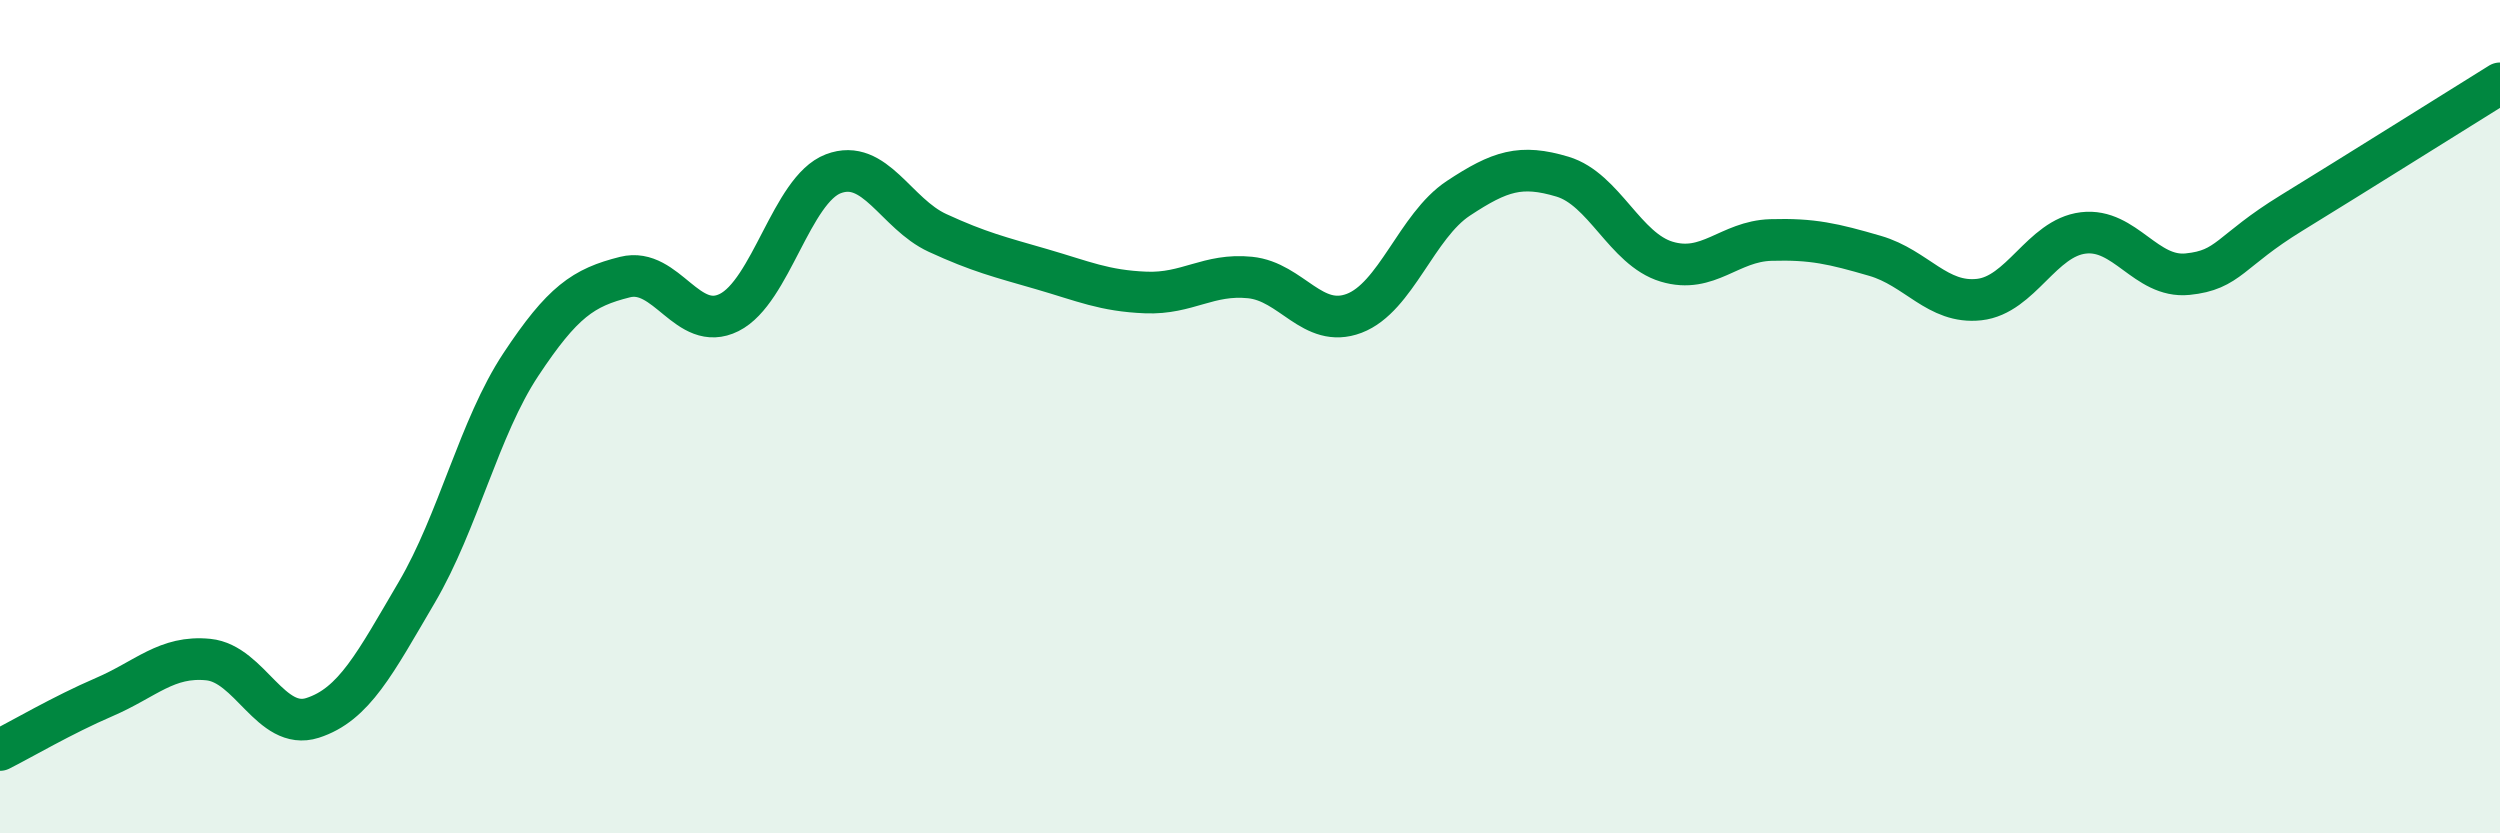 
    <svg width="60" height="20" viewBox="0 0 60 20" xmlns="http://www.w3.org/2000/svg">
      <path
        d="M 0,18 C 0.5,17.75 1.5,17.16 2.5,16.73 C 3.5,16.3 4,15.73 5,15.83 C 6,15.93 6.5,17.55 7.5,17.23 C 8.5,16.91 9,15.92 10,14.22 C 11,12.52 11.5,10.26 12.5,8.75 C 13.5,7.24 14,6.9 15,6.65 C 16,6.4 16.5,8 17.5,7.5 C 18.5,7 19,4.55 20,4.17 C 21,3.79 21.5,5.13 22.5,5.59 C 23.5,6.05 24,6.17 25,6.46 C 26,6.75 26.5,6.98 27.5,7.02 C 28.5,7.06 29,6.56 30,6.66 C 31,6.76 31.5,7.9 32.5,7.52 C 33.5,7.14 34,5.42 35,4.76 C 36,4.1 36.5,3.94 37.5,4.24 C 38.5,4.54 39,5.98 40,6.28 C 41,6.58 41.5,5.79 42.5,5.76 C 43.5,5.73 44,5.85 45,6.14 C 46,6.43 46.5,7.3 47.5,7.19 C 48.5,7.08 49,5.71 50,5.59 C 51,5.47 51.5,6.68 52.5,6.58 C 53.5,6.48 53.5,6.03 55,5.11 C 56.5,4.19 59,2.62 60,2L60 20L0 20Z"
        fill="#008740"
        opacity="0.1"
        stroke-linecap="round"
        stroke-linejoin="round"
      />
      <path
        d="M 0,18 C 0.5,17.75 1.5,17.16 2.5,16.73 C 3.5,16.3 4,15.73 5,15.83 C 6,15.93 6.5,17.55 7.5,17.23 C 8.5,16.91 9,15.92 10,14.22 C 11,12.52 11.5,10.26 12.5,8.75 C 13.5,7.24 14,6.9 15,6.65 C 16,6.4 16.5,8 17.5,7.5 C 18.5,7 19,4.55 20,4.17 C 21,3.79 21.5,5.13 22.5,5.59 C 23.5,6.05 24,6.17 25,6.46 C 26,6.75 26.5,6.98 27.5,7.02 C 28.5,7.06 29,6.56 30,6.66 C 31,6.76 31.5,7.9 32.5,7.52 C 33.5,7.14 34,5.42 35,4.76 C 36,4.1 36.5,3.94 37.5,4.24 C 38.5,4.54 39,5.98 40,6.28 C 41,6.58 41.5,5.79 42.5,5.76 C 43.5,5.73 44,5.85 45,6.14 C 46,6.43 46.5,7.3 47.5,7.19 C 48.5,7.08 49,5.71 50,5.59 C 51,5.47 51.5,6.68 52.5,6.58 C 53.5,6.48 53.5,6.03 55,5.11 C 56.5,4.19 59,2.62 60,2"
        stroke="#008740"
        stroke-width="1"
        fill="none"
        stroke-linecap="round"
        stroke-linejoin="round"
      />
    </svg>
  